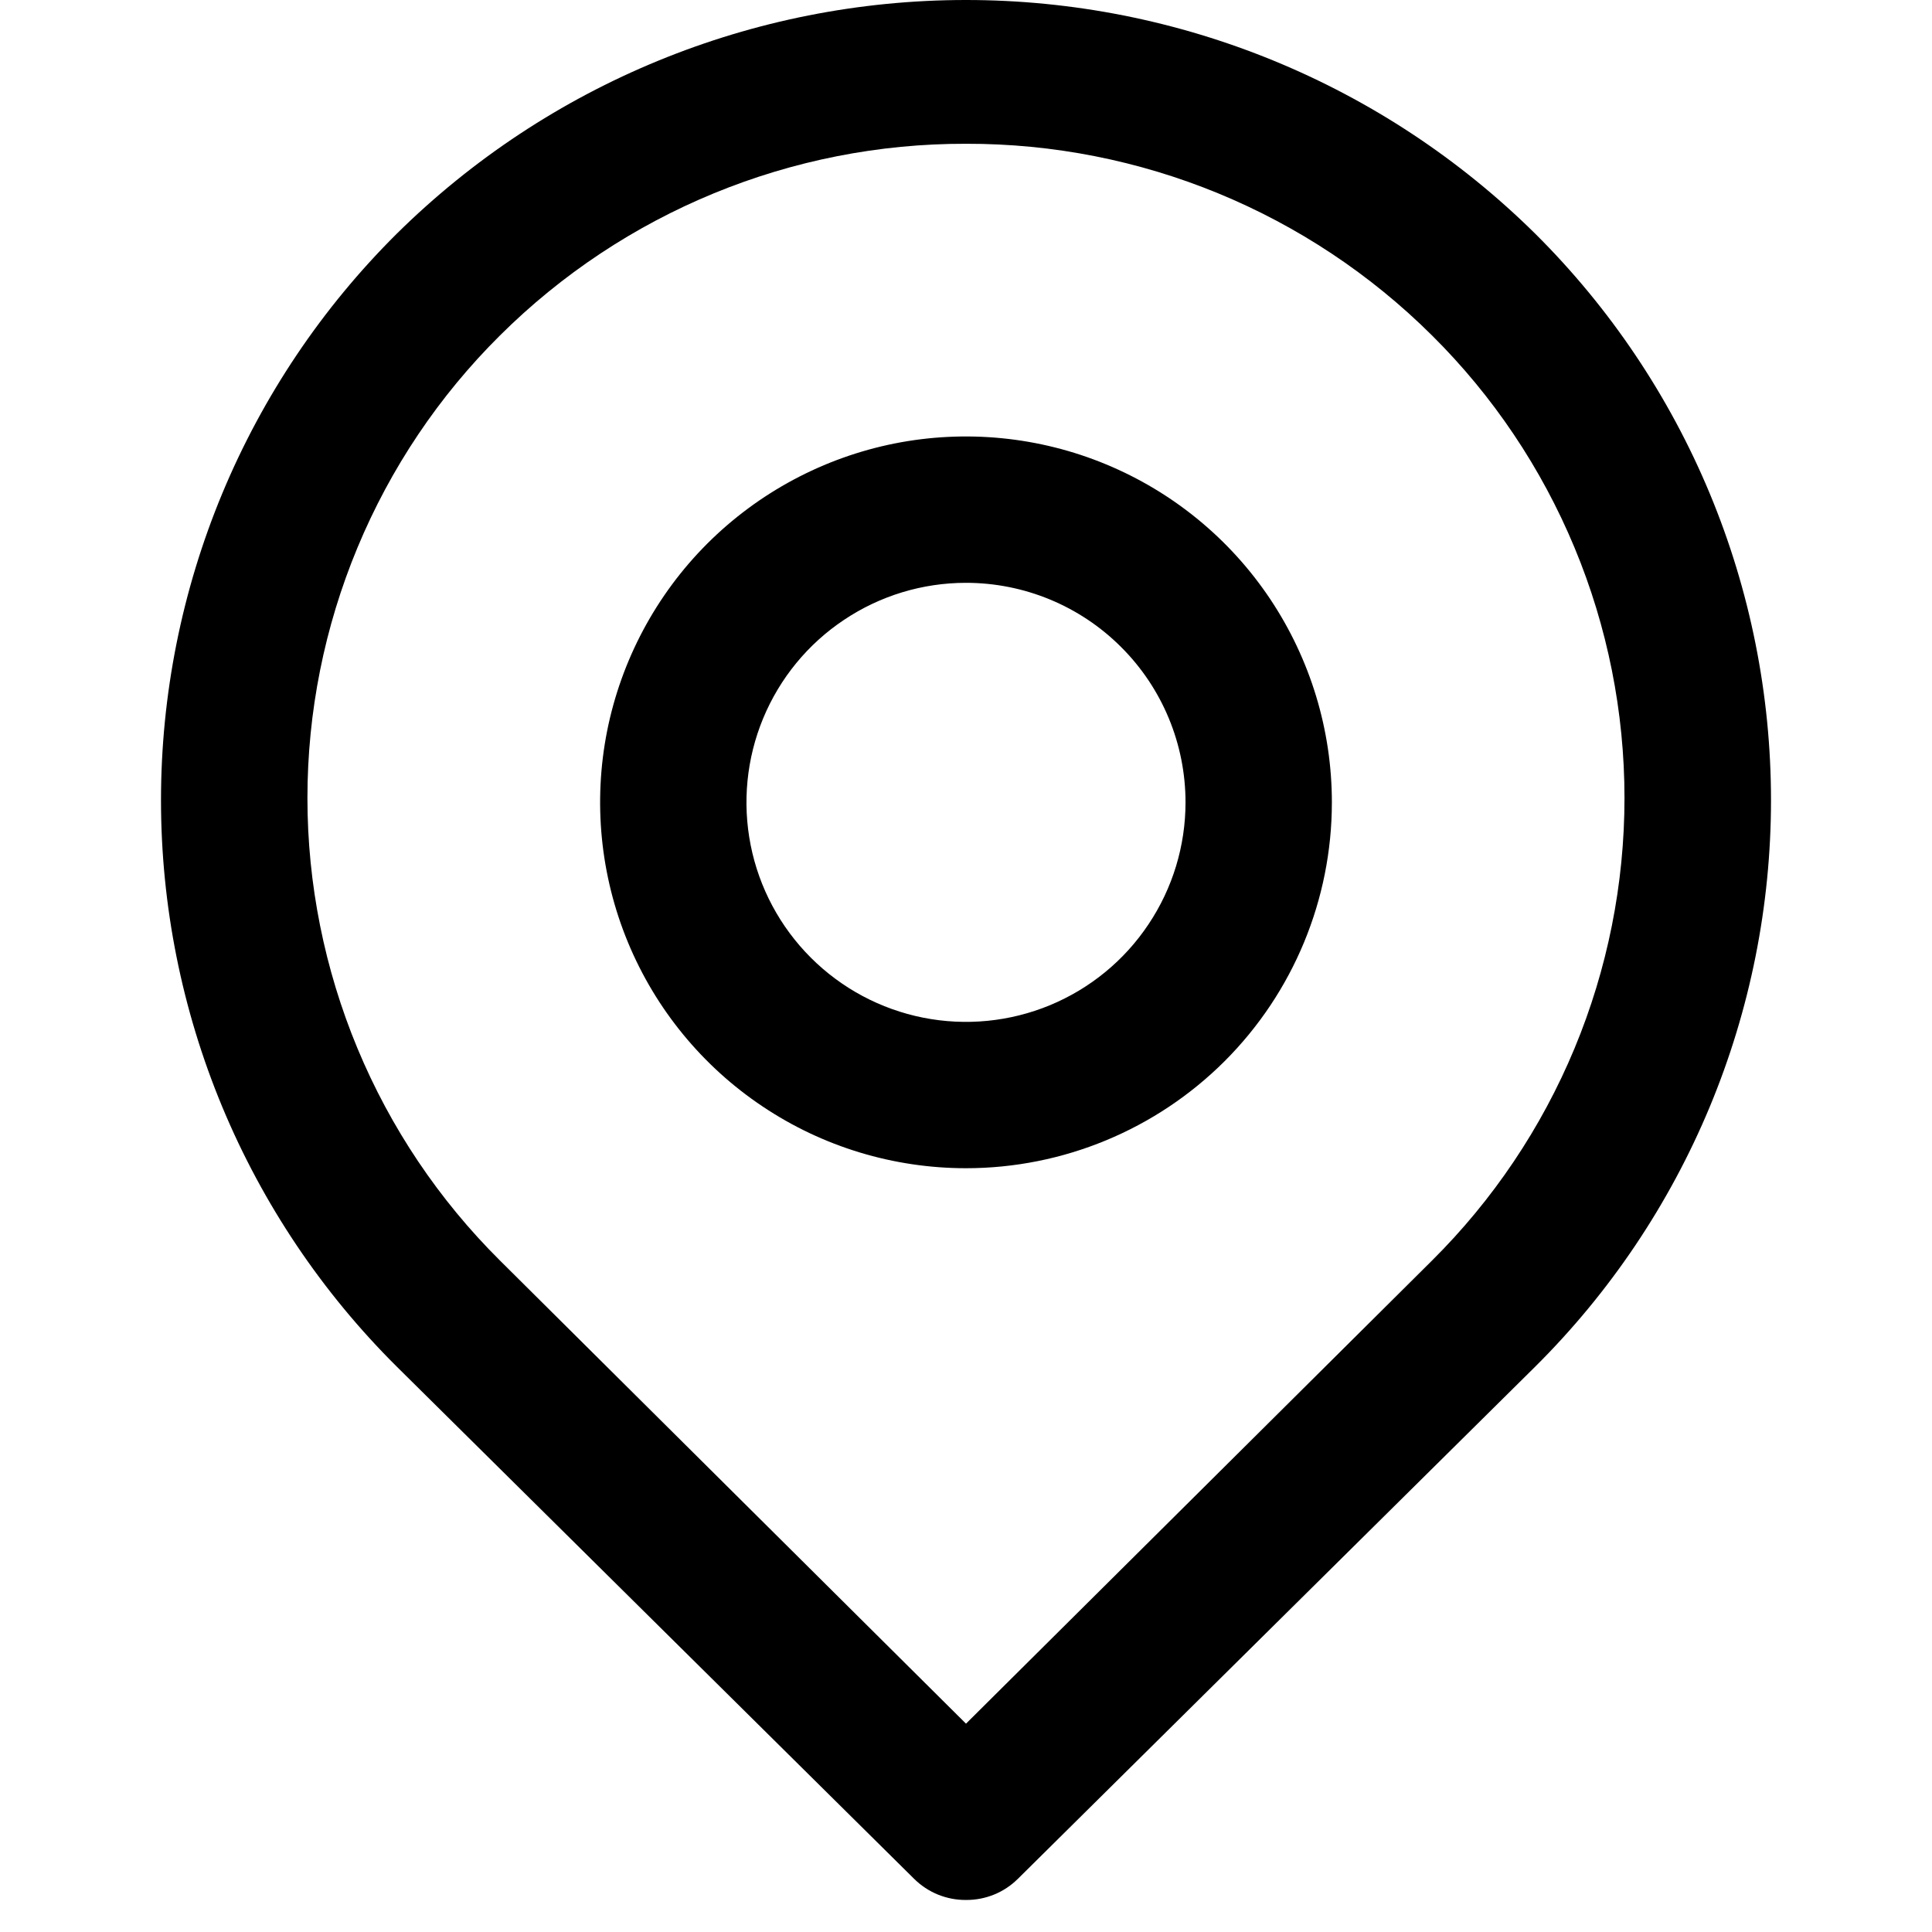 <svg width="24" height="24" viewBox="0 0 24 24" fill="none" xmlns="http://www.w3.org/2000/svg">
<g clip-path="url(#clip0_324_3331)">
<path d="M12 23.602C11.88 23.603 11.762 23.58 11.651 23.535C11.54 23.49 11.44 23.423 11.355 23.339L4.928 16.976C4 16.054 3.264 14.958 2.761 13.75C2.259 12.543 2 11.248 2 9.94C2 8.632 2.259 7.337 2.761 6.13C3.264 4.922 4 3.826 4.928 2.904C6.811 1.043 9.352 0 12 0C14.648 0 17.189 1.043 19.072 2.904C20 3.826 20.736 4.922 21.239 6.13C21.741 7.337 22 8.632 22 9.94C22 11.248 21.741 12.543 21.239 13.75C20.736 14.958 20 16.054 19.072 16.976L12.645 23.339C12.56 23.423 12.46 23.49 12.349 23.535C12.238 23.58 12.12 23.603 12 23.602ZM12 1.786C9.83 1.781 7.748 2.638 6.21 4.168C5.452 4.92 4.851 5.816 4.441 6.802C4.031 7.787 3.819 8.845 3.819 9.913C3.819 10.98 4.031 12.038 4.441 13.024C4.851 14.01 5.452 14.905 6.21 15.658L12 21.412L17.79 15.658C18.548 14.905 19.149 14.01 19.559 13.024C19.969 12.038 20.18 10.98 20.18 9.913C20.18 8.845 19.969 7.787 19.559 6.802C19.149 5.816 18.548 4.92 17.79 4.168C16.252 2.638 14.17 1.781 12 1.786Z" fill="black"/>
<path d="M12 14.512C11.101 14.512 10.222 14.246 9.475 13.746C8.727 13.247 8.145 12.537 7.801 11.707C7.457 10.876 7.367 9.962 7.542 9.08C7.718 8.199 8.15 7.389 8.786 6.753C9.422 6.118 10.232 5.685 11.113 5.509C11.995 5.334 12.909 5.424 13.739 5.768C14.57 6.112 15.28 6.695 15.779 7.442C16.278 8.19 16.545 9.068 16.545 9.967C16.545 11.173 16.066 12.329 15.214 13.181C14.361 14.033 13.205 14.512 12 14.512ZM12 7.24C11.46 7.24 10.933 7.4 10.485 7.7C10.036 7.999 9.687 8.425 9.48 8.924C9.274 9.422 9.22 9.97 9.325 10.499C9.43 11.028 9.69 11.514 10.072 11.896C10.453 12.277 10.939 12.537 11.468 12.642C11.997 12.747 12.545 12.693 13.043 12.487C13.542 12.28 13.968 11.931 14.267 11.482C14.567 11.034 14.727 10.507 14.727 9.967C14.727 9.244 14.44 8.55 13.928 8.039C13.417 7.527 12.723 7.24 12 7.24Z" fill="black"/>
</g>
<defs>
<clipPath id="clip0_324_3331">
<rect width="24" height="24" fill="white"/>
</clipPath>
</defs>
</svg>
